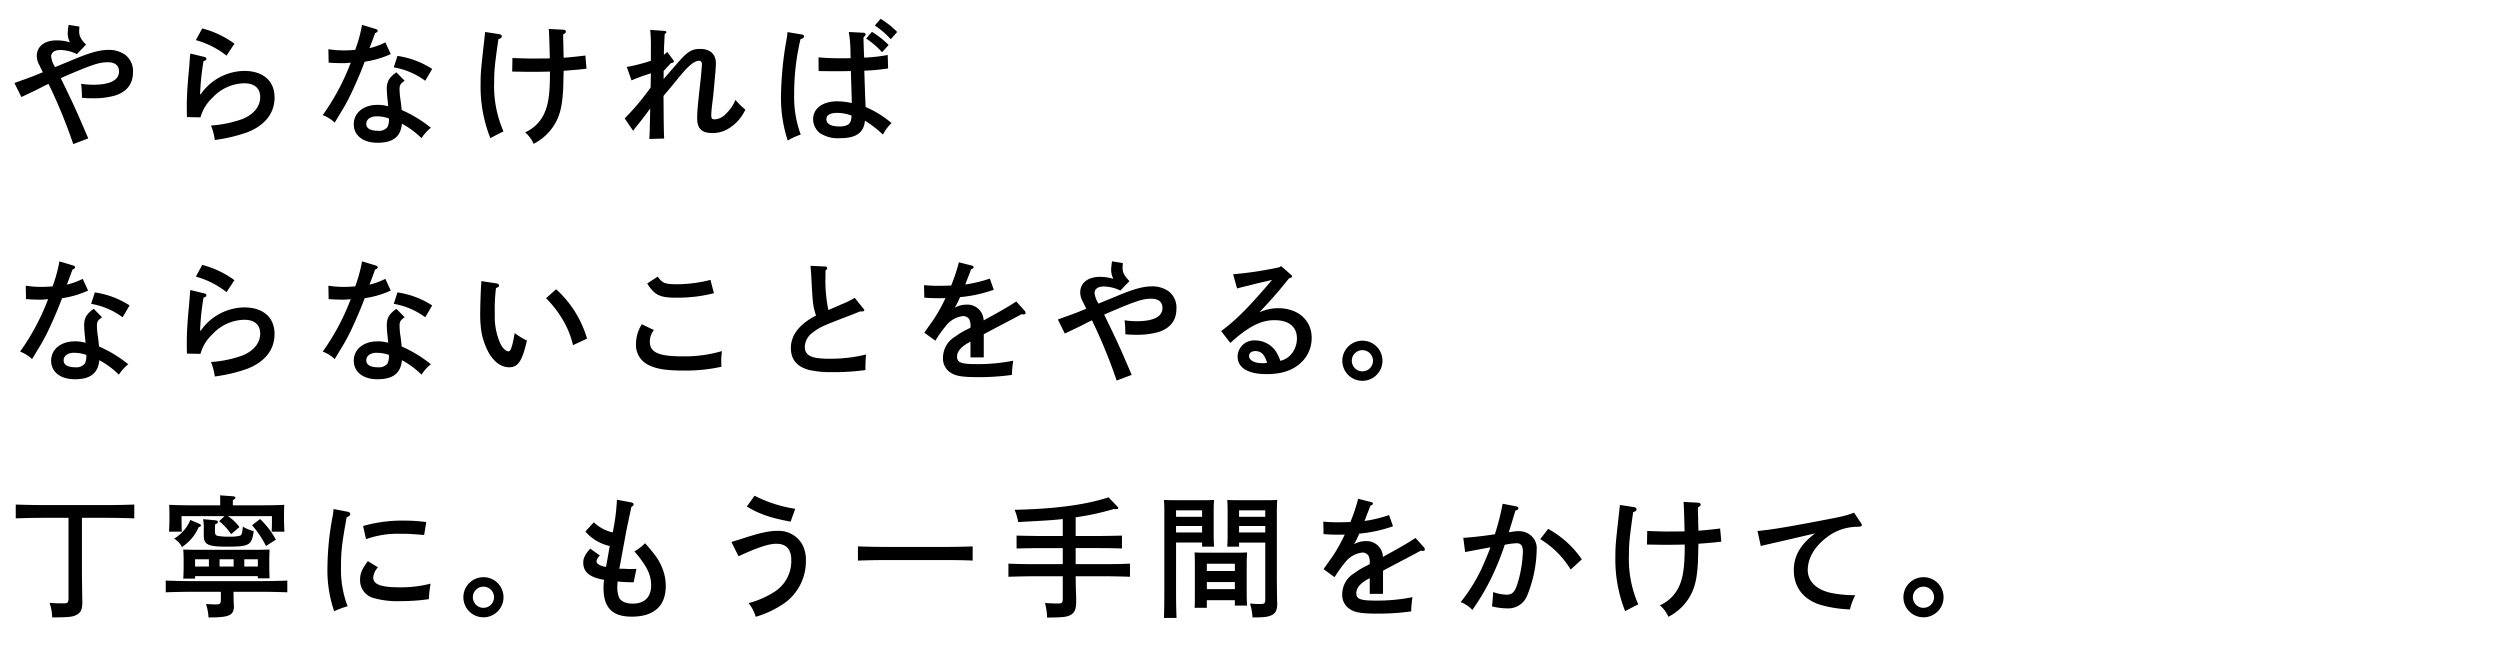 <svg data-name="レイヤー 1" xmlns="http://www.w3.org/2000/svg" width="570" height="147" viewBox="0 0 570 147"><path d="M9.68 16.29c-.03-.06-.27-.54-.72-1.47a4.32 4.32 0 01-.569-2.07c0-2.159 1.769-3.539 4.439-3.539a9.973 9.973 0 013.12.449 4.567 4.567 0 01-.511-2.22 15.645 15.645 0 01.21-1.769l2.46.39c-.029.419-.059.81-.059 1.11 0 1.05.389 1.8 1.559 3L17.54 12.33a8.951 8.951 0 00-3.811-.93c-1.259 0-2.069.571-2.069 1.47a5.57 5.57 0 00.9 2.431l4.589-1.891c3.691-1.529 5.731-2.04 7.68-2.04a6.407 6.407 0 013.811 1.2 4.656 4.656 0 011.679 3.96c0 2.64-1.469 4.5-4.29 5.31a17.952 17.952 0 01-4.949.57 21.79 21.79 0 01-2.4-.12 24.345 24.345 0 00-.18-3.18 19.367 19.367 0 002.76.21c3.87 0 5.88-1.049 5.88-3.03 0-1.35-.9-2.1-2.55-2.1-1.83 0-3.3.451-8.611 2.7-.809.33-1.109.479-2.129.929 2.91 5.97 3.42 7.05 6.27 13.74L16.7 32.85a119.054 119.054 0 00-5.64-13.74c-.39.21-.69.33-1.11.54-1.77.93-2.13 1.08-3.389 1.68-.84.39-1.29.6-1.681.81l-1.59-3.209c.9-.33 1.62-.6 2.07-.75 2.34-.841 2.58-.96 4.411-1.71zm36.96-3.3a.476.476 0 01.42.45c0 .21-.18.361-.66.51a58.281 58.281 0 00-.78 7.53h.15a12.271 12.271 0 019.93-5.31c4.29 0 6.9 2.28 6.9 6.06 0 3.57-2.161 6.33-6.18 7.919a36.164 36.164 0 01-7.441 1.771 14.048 14.048 0 00-.869-3.3 26.238 26.238 0 007.2-1.5c2.519-1.02 4.019-2.85 4.019-4.98 0-2.01-1.319-3.15-3.6-3.15a10.092 10.092 0 00-7.259 3.27 9.591 9.591 0 00-2.76 4.5l-3.09-.06c-.03-1.53-.03-1.86-.03-2.55 0-2.19.15-4.77.511-8.46.089-.9.089-1.169.179-2.28a8.987 8.987 0 01.12-1.2zm-.54-6.51a21.459 21.459 0 017.349 3.481l-1.8 2.729a19.754 19.754 0 00-6.989-3.54zm39.629.151c.241.059.391.21.391.39 0 .209-.15.33-.6.54-.72 1.95-1.081 2.969-1.291 3.419a15.861 15.861 0 003.63-1.32l1.231 2.67a21.533 21.533 0 01-5.94 1.74c-.54 1.47-1.47 3.75-2.55 6.09a44.888 44.888 0 01-2.97 5.61c-.6 1.02-1.05 1.74-1.319 2.19a7.781 7.781 0 00-2.731-1.71 52.323 52.323 0 006.39-11.97 13.41 13.41 0 01-2.1.12c-.84 0-1.5-.03-2.939-.12l-.061-3.059a22.527 22.527 0 003.63.269c.84 0 1.35-.029 2.49-.12a33.318 33.318 0 001.56-5.7zM92.27 18.42c-.93.63-1.17.99-1.17 1.891a16.651 16.651 0 00.21 2.429c.089.63.12.81.21 1.74.03.36.059.48.059.6a29.051 29.051 0 016.66 4.05 9.714 9.714 0 00-2.13 2.37 20 20 0 00-4.469-3.3c-.271 2.97-2.01 4.35-5.58 4.35-3.27 0-5.4-1.651-5.4-4.23s2.19-4.41 5.4-4.41a8.268 8.268 0 012.46.33c-.09-.719-.09-.929-.18-1.71-.09-.69-.151-1.95-.151-2.31 0-1.65.571-2.61 2.191-3.72zm-6.42 8.1c-1.38 0-2.34.69-2.34 1.709s.9 1.59 2.639 1.59a2.463 2.463 0 002.191-.84A3.823 3.823 0 0088.67 27a8.429 8.429 0 00-2.82-.48zm4.769-13.77a19.8 19.8 0 017.92 2.971l-1.59 2.7a16.592 16.592 0 00-7.17-3.06zM113.9 7.8c.3.059.51.24.51.479 0 .3-.24.481-.78.66-.81 5.7-.96 7.05-.96 9.75a25.7 25.7 0 002.13 11.28c-.6.27-1.95.96-3 1.53a31.947 31.947 0 01-2.22-12.569c0-2.1.03-2.731.84-9.87.12-1.2.181-1.5.181-1.77zm11.49 8.519c-1.05.031-2.43.06-4.5.06-.63 0-2.55-.029-4.11-.06l.06-3.09c1.59.06 3.57.121 4.439.121l4.08-.031c-.089-3.929-.179-6.149-.24-6.719l3.33.179c.361.031.571.181.571.421s-.21.449-.63.659l.12 5.311c1.859-.15 3.539-.33 4.949-.511l.27 3c-1.53.181-2.009.24-5.219.481-.061 2.4-.09 3.689-.09 3.839-.211 4.47-.841 6.84-2.46 9.12a11.877 11.877 0 01-4.29 3.69 7.148 7.148 0 00-1.95-2.61 8.655 8.655 0 004.11-3.78c1.17-2.19 1.56-4.74 1.56-9.99zm25.92 1.711c.66-.78.81-.96 3.12-3.6 2.34-2.7 3.269-3.271 5.25-3.271 2.219 0 3.54 1.2 3.54 3.24 0 .691-.061 1.531-.151 2.46-.059.75-.36 4.08-.45 4.92-.33 2.7-.449 3.72-.449 4.47 0 .81.18.96.84.96a3.7 3.7 0 002.34-1.11 9.324 9.324 0 002.339-3.329 15.913 15.913 0 002.25 2.219 9.816 9.816 0 01-4.41 4.65 6.831 6.831 0 01-3.12.69c-2.43 0-3.449-1.02-3.449-3.33 0-1.41 0-1.83.84-9.39.09-.96.24-2.639.24-2.969 0-.481-.24-.781-.66-.781-1.08 0-2.4 1.111-4.62 3.81-1.29 1.59-1.651 2.04-3.48 4.2.06 7.26.06 7.83.15 9.72l-3.39.09c.09-1.29.09-1.531.21-6.96a74.178 74.178 0 01-2.609 3.45c-.661.809-.87 1.08-1.29 1.649L142.431 27a57.038 57.038 0 005.909-7.05c.03-.84.03-1.53.03-1.95s.03-.87.03-1.29c-.24.091-.3.091-.81.27a37.48 37.48 0 00-3.6 1.35l-1.08-3.059a41.192 41.192 0 005.49-1.411v-2.729a37.559 37.559 0 00-.15-4.32l3.3.24c.24.03.389.12.389.3 0 .12-.059.179-.389.42l-.15 3.059c-.03.841-.03 1.381-.03 1.65a3.516 3.516 0 00.75-.66l1.29 1.741c.18.269.239.3.239.419 0 .21-.179.331-.689.42-.3.33-.45.51-1.11 1.2a4.844 4.844 0 01-.54.569zm31.501-10.17c.3.061.509.21.509.42 0 .3-.24.481-.81.66a53.917 53.917 0 00-1.44 12.72 24.482 24.482 0 001.5 9.029 14.206 14.206 0 00-2.97 1.351 31.1 31.1 0 01-1.531-10.26A78.029 78.029 0 01179.33 9a12.5 12.5 0 00.21-1.681zm14.069-.389a.442.442 0 01.479.389c0 .21-.059.271-.479.63 0 .571.029 2.13.149 4.651a38.865 38.865 0 005.37-.6l.09 3.061a43.9 43.9 0 01-5.429.509c.149 4.59.24 7.05.269 7.44a7.585 7.585 0 00.03.84 23.618 23.618 0 015.911 3.66 9.941 9.941 0 00-1.951 2.639 25.707 25.707 0 00-4.11-3.179c-.27 2.76-2.01 3.99-5.64 3.99a7.41 7.41 0 01-4.739-1.23 4.142 4.142 0 01-1.44-3.09c0-2.46 2.19-4.08 5.49-4.08a16.26 16.26 0 013.33.39c-.03-1.86-.091-3.09-.21-7.29-1.62.03-2.04.03-2.521.03-1.559 0-3.87 0-4.829-.03l-.03-3.12c1.83.15 3.15.21 5.43.21.75 0 .929 0 1.889-.029l-.03-1.231a27.615 27.615 0 00-.389-4.739zm-6.061 18.269c-1.529 0-2.4.51-2.4 1.44 0 1.08 1.05 1.65 2.97 1.65 1.53 0 2.339-.42 2.61-1.32a6.246 6.246 0 00.149-1.08l-.03-.09a9.38 9.38 0 00-3.299-.6zM198.8 7.261a20.246 20.246 0 013.809 3l-1.5 1.649a18.406 18.406 0 00-3.63-3.119zm1.979-2.97a19.249 19.249 0 013.781 3l-1.471 1.649a18.422 18.422 0 00-3.63-3.12zM16.729 60.549c.241.059.391.21.391.389 0 .21-.15.331-.6.541-.72 1.95-1.081 2.969-1.291 3.419a15.861 15.861 0 003.63-1.32l1.231 2.67a21.533 21.533 0 01-5.94 1.74c-.54 1.47-1.47 3.75-2.55 6.09a44.888 44.888 0 01-2.97 5.61c-.6 1.02-1.05 1.74-1.319 2.19a7.781 7.781 0 00-2.731-1.71A52.323 52.323 0 0010.97 68.2a13.41 13.41 0 01-2.1.12c-.84 0-1.5-.03-2.939-.12l-.061-3.061a22.527 22.527 0 003.63.269c.84 0 1.35-.029 2.49-.12a33.318 33.318 0 001.56-5.7zm6.541 11.789c-.93.63-1.17.99-1.17 1.891a16.651 16.651 0 00.21 2.429c.089.63.12.81.21 1.74.03.36.059.48.059.6a29.051 29.051 0 016.66 4.05 9.714 9.714 0 00-2.13 2.37 20 20 0 00-4.469-3.3c-.271 2.97-2.01 4.35-5.58 4.35-3.27 0-5.4-1.651-5.4-4.23s2.19-4.41 5.4-4.41a8.268 8.268 0 012.46.33c-.09-.72-.09-.929-.18-1.71-.09-.69-.151-1.95-.151-2.31 0-1.65.571-2.61 2.191-3.72zm-6.42 8.1c-1.38 0-2.34.69-2.34 1.709s.9 1.59 2.639 1.59a2.463 2.463 0 002.191-.84 3.823 3.823 0 00.33-1.979 8.429 8.429 0 00-2.82-.48zm4.769-13.77a19.8 19.8 0 017.92 2.971l-1.59 2.7a16.592 16.592 0 00-7.17-3.06zm25.021.24a.476.476 0 01.42.45c0 .21-.18.361-.66.51a58.281 58.281 0 00-.78 7.53h.15a12.271 12.271 0 019.929-5.31c4.29 0 6.9 2.28 6.9 6.06 0 3.57-2.161 6.33-6.18 7.919a36.164 36.164 0 01-7.441 1.771 14.048 14.048 0 00-.869-3.3 26.238 26.238 0 007.2-1.5c2.519-1.02 4.019-2.85 4.019-4.98 0-2.01-1.319-3.15-3.6-3.15a10.092 10.092 0 00-7.259 3.27 9.591 9.591 0 00-2.76 4.5l-3.09-.06c-.03-1.53-.03-1.86-.03-2.55 0-2.19.15-4.77.511-8.46.089-.9.089-1.17.179-2.28a8.987 8.987 0 01.12-1.2zM46.1 60.4a21.459 21.459 0 017.349 3.481l-1.8 2.729a19.754 19.754 0 00-6.989-3.54zm39.629.149c.241.059.391.21.391.389 0 .21-.15.331-.6.541-.72 1.95-1.081 2.969-1.291 3.419a15.861 15.861 0 003.63-1.32l1.231 2.67a21.533 21.533 0 01-5.94 1.74c-.54 1.47-1.47 3.75-2.55 6.09a44.888 44.888 0 01-2.97 5.61c-.6 1.02-1.05 1.74-1.319 2.19a7.781 7.781 0 00-2.731-1.71A52.323 52.323 0 0079.97 68.2a13.41 13.41 0 01-2.1.12c-.84 0-1.5-.03-2.939-.12l-.061-3.059a22.527 22.527 0 003.63.269c.84 0 1.35-.029 2.49-.12a33.318 33.318 0 001.56-5.7zm6.541 11.789c-.93.63-1.17.99-1.17 1.891a16.651 16.651 0 00.21 2.429c.089.63.12.81.21 1.74.03.36.059.48.059.6a29.051 29.051 0 016.66 4.05 9.714 9.714 0 00-2.13 2.37 20 20 0 00-4.469-3.3c-.271 2.97-2.01 4.35-5.58 4.35-3.27 0-5.4-1.651-5.4-4.23s2.19-4.41 5.4-4.41a8.268 8.268 0 012.46.33c-.09-.72-.09-.929-.18-1.71-.09-.69-.151-1.95-.151-2.31 0-1.65.571-2.61 2.191-3.72zm-6.42 8.1c-1.38 0-2.34.69-2.34 1.709s.9 1.59 2.639 1.59a2.463 2.463 0 002.191-.84 3.823 3.823 0 00.33-1.979 8.429 8.429 0 00-2.82-.48zm4.769-13.77a19.8 19.8 0 017.92 2.971l-1.59 2.7a16.592 16.592 0 00-7.17-3.06zM113.12 64.6c.39.059.66.24.66.509 0 .241-.15.361-.69.571a38.067 38.067 0 00-.27 6 14.81 14.81 0 001.29 6.719c.48.99 1.26 1.709 1.83 1.709.51 0 .87-1.079 1.41-4.169a16.037 16.037 0 002.79 1.71c-1.08 4.68-2.01 6.089-4.05 6.089-1.77 0-3.36-1.109-4.65-3.3a15.974 15.974 0 01-1.68-4.8 26.88 26.88 0 01-.27-4.409c0-1.47.12-4.951.21-6.3a4.506 4.506 0 00.03-.84zm13.68 1.349a24.516 24.516 0 017.05 11.25l-3.21 1.5A20.023 20.023 0 00128 72.4a23.837 23.837 0 00-3.51-4.41zm22.29 9.299a4.339 4.339 0 00-.93 2.61c0 2.49 1.95 3.39 7.47 3.39a29.982 29.982 0 008.97-1.2 18.034 18.034 0 00-.151 2.28c0 .39 0 .66.03 1.29a37.142 37.142 0 01-8.549.869c-4.71 0-7.14-.509-8.97-1.829a4.973 4.973 0 01-1.95-4.2 8.468 8.468 0 011.32-4.53zm.87-12.18c1.11 1.531 1.62 1.741 4.62 1.741a32.129 32.129 0 007.409-.991l.781 3.031a33.407 33.407 0 01-8.85 1.019c-3.45 0-4.74-.63-6.359-3.239zm38.25-.149a32.719 32.719 0 00.66 7.769c1.651-.719 2.67-1.139 3.03-1.32a18.38 18.38 0 002.97-1.47l1.95 2.43c.15.18.24.3.24.391 0 .239-.21.3-.99.3-1.11.45-2.01.809-2.58 1.019-6.03 2.31-6.57 2.55-8.219 3.81a4.087 4.087 0 00-1.771 3.24c0 1.95 1.471 2.7 5.4 2.7a33.874 33.874 0 008.55-.96 32.506 32.506 0 00-.12 3.54 52.073 52.073 0 01-7.59.48 22.087 22.087 0 01-5.309-.51c-2.76-.75-4.111-2.37-4.111-5.04 0-2.88 1.981-5.43 5.731-7.35-.691-2.16-.75-2.67-1.051-8.46-.029-.84-.09-1.439-.21-2.88l3.33.151a.444.444 0 01.481.36c0 .18-.121.36-.391.569zm38.369 3.149a31.709 31.709 0 01-7.68 1.68c-.36.78-.6 1.32-.929 1.92a4.327 4.327 0 00-.271.48 5.485 5.485 0 012.7-.69 3.689 3.689 0 013.871 3.6c4.469-2.46 5.339-2.971 7.439-4.321l1.89 2.1a.875.875 0 01.24.511c0 .21-.151.33-.42.33a3.524 3.524 0 01-.54-.031c-1.8.991-2.46 1.32-5.31 2.82-1.08.57-2.849 1.5-3.27 1.74v5.28h-3.029v-3.6a3.7 3.7 0 01-.481.27c-1.71.96-2.579 2.01-2.579 3.15 0 1.38.9 1.71 4.529 1.71a40.733 40.733 0 008.28-.78 23.213 23.213 0 00-.3 3.24 53.221 53.221 0 01-7.68.509c-3.84 0-5.31-.269-6.51-1.17A3.8 3.8 0 01215 81.548a5.616 5.616 0 012.729-4.77 17.129 17.129 0 012.85-1.71c.36-.18.6-.33.691-.36v-.24a3.33 3.33 0 00-.3-1.71 1.614 1.614 0 00-1.38-.69 5.738 5.738 0 00-3.96 2.28 27.642 27.642 0 00-2.37 3.33l-2.52-1.83c.33-.45.449-.66 2.039-2.88a36.37 36.37 0 002.79-5.01c-.6.03-1.049.03-1.649.03-1.17 0-1.83-.03-3.18-.12l-.06-2.849c1.5.12 2.28.15 3.24.15.39 0 2.069-.03 2.939-.061a39.758 39.758 0 001.771-5.308l3.059.78a.379.379 0 01.3.329c0 .181-.179.33-.57.481-.27.66-.359.99-.72 1.86-.179.449-.269.689-.45 1.2a2.43 2.43 0 00-.149.42 31.808 31.808 0 005.58-1.349zm21.001 4.14c-.029-.06-.269-.54-.72-1.47a4.32 4.32 0 01-.569-2.07c0-2.159 1.77-3.539 4.439-3.539a9.984 9.984 0 013.121.449 4.556 4.556 0 01-.511-2.22 15.645 15.645 0 01.21-1.769l2.46.39c-.03.419-.06.81-.06 1.11 0 1.05.39 1.8 1.56 3l-2.07 2.159a8.947 8.947 0 00-3.81-.93c-1.26 0-2.069.571-2.069 1.47a5.577 5.577 0 00.9 2.431l4.59-1.891c3.69-1.529 5.73-2.04 7.679-2.04a6.4 6.4 0 013.811 1.2 4.656 4.656 0 011.68 3.96c0 2.64-1.47 4.5-4.29 5.31a17.96 17.96 0 01-4.95.57 21.8 21.8 0 01-2.4-.12 24 24 0 00-.18-3.18 19.377 19.377 0 002.76.21c3.87 0 5.88-1.05 5.88-3.03 0-1.35-.9-2.1-2.55-2.1-1.83 0-3.3.451-8.61 2.7-.81.33-1.109.479-2.13.929 2.91 5.97 3.42 7.05 6.271 13.74l-3.42 1.29a119.047 119.047 0 00-5.641-13.74c-.39.21-.689.33-1.109.54-1.771.93-2.13 1.08-3.39 1.68-.84.39-1.29.6-1.681.81l-1.59-3.209c.9-.33 1.621-.6 2.071-.75 2.34-.841 2.58-.96 4.41-1.71zm33.57-7.68a81.975 81.975 0 0010.53-1.59l.42-.269 2.189 1.92c.24.21.3.3.3.42 0 .179-.151.269-.421.359l-.27.091c-2.549 3.18-3.839 4.649-6.779 7.77a10.184 10.184 0 014.319-.96c4.5 0 7.621 2.729 7.621 6.749a7.637 7.637 0 01-2.731 5.94c-1.859 1.59-4.29 2.34-7.529 2.34-4.26 0-6.63-1.441-6.63-4.05a3.771 3.771 0 014.05-3.63 5.759 5.759 0 014.53 2.279 10.016 10.016 0 011.17 2.371 4.618 4.618 0 002.4-1.411 5.554 5.554 0 001.38-3.689c0-2.67-1.83-4.17-5.13-4.17-2.4 0-4.59.87-7.409 2.97-.78.6-1.35 1.05-2.64 2.22l-2.1-2.7c3.36-2.46 6.359-5.49 11.609-11.67-2.4.571-2.759.63-4.17.991l-1.679.42c-.51.12-1.741.419-2.13.54zm5.07 17.52c-.87 0-1.441.45-1.441 1.11 0 .989 1.231 1.65 3.09 1.65a5.106 5.106 0 001.021-.09c-.571-1.918-1.35-2.67-2.67-2.67zm28.98 2.19a4.575 4.575 0 11-4.559-4.56 4.564 4.564 0 014.559 4.56zm-6.989 0a2.415 2.415 0 102.43-2.4 2.419 2.419 0 00-2.43 2.4zM18.68 130.066c0 1.38.03 2.91.059 5.459 0 .571.031 1.29.031 1.681 0 1.59-.241 2.279-1.05 2.819-.96.63-1.741.721-5.82.75a11.26 11.26 0 00-.6-3.33c1.02.091 1.86.12 3.09.12 1.08 0 1.23-.12 1.23-1.259v-18.24H9.561c-1.651 0-4.351.061-5.971.121v-3.15c1.56.06 4.261.119 5.971.119h15.088c1.89 0 4.44-.059 5.97-.119v3.15c-1.59-.06-4.14-.121-5.97-.121H18.68zm34.559 4.86c0 .78.031 2.16.061 2.76a3.541 3.541 0 01.03.48c0 2.13-1.051 2.609-5.55 2.609h-.24a11.592 11.592 0 00-.57-3.059c.99.059 1.469.09 2.28.09.96 0 1.109-.18 1.109-1.26v-1.62h-6.6c-1.65 0-4.35.06-5.97.12v-2.67c1.561.06 4.26.12 5.97.12h15.78c1.891 0 4.44-.06 5.97-.12v2.67c-1.59-.06-4.14-.12-5.97-.12zm-3.029-20.07c0-.809 0-1.469-.03-1.919l2.91.209c.389.031.6.151.6.331 0 .15-.179.33-.6.57v1.17h5.79c2.039 0 4.38-.03 5.939-.12-.06 1.08-.06 1.649-.06 2.309v1.17c0 .78.03 1.651.091 2.641h-2.911c.06-1.351.06-1.71.06-2.641v-.9h-10.02a11.021 11.021 0 012.611 2.489l-1.89 1.62a13.768 13.768 0 00-2.73-2.97l1.23-1.139h-9.809v.9c0 .691.029 1.891.059 2.641h-2.91c.061-.99.09-1.861.09-2.641v-1.17c0-.66 0-1.229-.06-2.309 1.56.09 3.9.12 5.97.12h5.67zm-4.71 4.59c.21.09.3.21.3.361 0 .179-.09.269-.51.389a10.247 10.247 0 01-3.81 4.531 4.47 4.47 0 00-1.8-1.92 8.823 8.823 0 003.719-4.26zm-1.02 12.48h-2.7c.06-.69.09-1.71.09-3.18v-.809c0-.931-.03-2.1-.09-2.641 1.05.03 1.98.06 3.3.06h13.079c1.351 0 2.25-.03 3.3-.06-.029.54-.06 1.71-.06 2.641v.809c0 1.41.031 2.43.06 3.12h-2.67v-.51H44.48zm3.15-4.409h-3.15v1.649h3.15zm1.559-8.88c.3.029.481.149.481.359s-.18.391-.63.57c-.03.39-.03.81-.03 1.111v.42c0 .779.179 1.019.78 1.109a13.776 13.776 0 002.43.15 9.22 9.22 0 002.49-.21c.39-.15.54-.69.659-2.07a9.115 9.115 0 002.49 1.021c-.509 3.269-.96 3.54-6.269 3.54-4.2 0-5.13-.481-5.13-2.58v-1.321a12.052 12.052 0 00-.15-2.37zm4.081 10.529v-1.649h-3.21v1.649zm5.519 0v-1.649H55.7v1.649zm.511-10.829a19.038 19.038 0 013.6 4.709l-2.25 1.44a23.285 23.285 0 00-3.179-4.74zm20.011-1.65c.329.059.539.27.539.509 0 .33-.21.511-.81.721-1.14 6.329-1.29 7.8-1.29 11.339a23.491 23.491 0 001.5 8.97 19.887 19.887 0 00-3.06 1.139 28.818 28.818 0 01-1.53-10.109 64.432 64.432 0 011.17-11.489 12.068 12.068 0 00.21-1.71zm6.869 12.659a3.786 3.786 0 00-1.08 2.34c0 1.56 1.77 2.22 5.969 2.22a26.578 26.578 0 007.111-.84 24.272 24.272 0 00-.391 3.539 44.223 44.223 0 01-6.51.451 19.95 19.95 0 01-5.939-.66 4.182 4.182 0 01-3.24-4.23c0-1.41.42-2.4 1.77-4.229zm-3.39-9.419A32.3 32.3 0 0192 118.7a38.9 38.9 0 015.189.33l-.48 2.941c-.54-.03-.96-.061-1.23-.091-1.86-.149-2.729-.18-4.379-.18a21.349 21.349 0 00-7.65 1.231zm32.01 16.229a4.575 4.575 0 11-4.56-4.56 4.565 4.565 0 014.56 4.56zm-6.989 0a2.415 2.415 0 102.429-2.4 2.419 2.419 0 00-2.429 2.4zm36.149-21.599c.33.059.51.24.51.45s-.12.33-.51.54c-.72 3.39-1.109 5.159-1.41 6.869-.81 4.38-.9 4.86-1.05 5.7-.18.96-.24 1.23-.3 1.56h.571c.87 0 1.439.06 1.5.06.449 0 1.169 0 1.829-.03l-.63 3.06c-1.56-.03-1.949-.03-3.659-.18-.031.48-.061.75-.061 1.2a6.346 6.346 0 00.36 2.37c.39.93 1.56 1.47 3.15 1.47 2.7 0 4.2-1.5 4.2-4.14 0-2.46-.99-4.47-3.81-7.77a11.4 11.4 0 002.43-1.86c2.37 2.67 3.24 3.93 3.9 5.64a10.7 10.7 0 01.811 4.14c0 4.53-2.7 6.96-7.74 6.96-4.47 0-6.449-2.04-6.449-6.6a16.106 16.106 0 01.12-1.8c-3.271-.54-4.741-1.77-4.741-3.93 0-1.02.451-1.89 1.59-3.18l2.191 1.56c-.571.63-.75.96-.75 1.35 0 .57.84 1.05 2.159 1.26.21-1.11.69-3.779.841-4.77a10.19 10.19 0 01-5.55-3.3l1.92-2.1a9.325 9.325 0 004.318 2.314 46.246 46.246 0 00.96-7.469zm22.801 9c1.229-.361 1.649-.481 2.729-.84 4.05-1.29 5.82-1.681 7.86-1.681a6.171 6.171 0 015.55 3.064 7.367 7.367 0 01.84 3.749 11.711 11.711 0 01-4.709 9.54 22.638 22.638 0 01-6.719 3.24 9.674 9.674 0 00-1.621-3.12 20.2 20.2 0 005.55-2.37 8.315 8.315 0 004.17-7.44c0-2.46-1.14-3.719-3.39-3.719-1.74 0-4.23.809-8.64 2.849zm13.5-4.62c-4.68-.871-7.14-1.741-9.989-3.451l1.769-2.46A30.049 30.049 0 00181.31 116zm41.504 8.879c-1.542-.089-4.045-.12-5.82-.12H201.4c-1.6 0-4.219.06-5.791.12v-3.24c1.513.061 4.132.12 5.791.12h14.549c1.833 0 4.336-.059 5.82-.12zm23.484 3.57c.029 1.17 0 1.74.09 3.929.029.54.029 1.411.029 1.861 0 1.65-.329 2.46-1.17 2.97-.929.54-1.769.629-5.459.66a14.867 14.867 0 00-.48-3.33c1.26.089 1.92.12 2.82.12 1.109 0 1.23-.12 1.23-1.26v-4.95h-6.42c-1.65 0-4.35.06-5.97.12v-3c1.56.09 4.26.12 5.97.12h6.42v-3.66h-5.13c-1.5 0-4.11.06-5.4.091v-2.941c1.23.03 3.84.09 5.4.09h5.13v-3.869c-2.28.269-4.05.359-10.17.689a11.932 11.932 0 00-.81-2.79c9.359-.21 16.2-1.139 21.419-2.849l1.95 2.04c.18.179.27.24.27.36 0 .21-.15.3-.42.3a4.225 4.225 0 01-.6-.03 60.48 60.48 0 01-8.7 1.889v4.26h5.189c1.65 0 4.05-.06 5.371-.09v2.941c-1.411-.061-3.781-.091-5.371-.091h-5.189v3.66h6.419c1.891 0 4.44-.03 5.97-.12v3c-1.59-.06-4.14-.12-5.97-.12zm22.89 2.49c0 3.18.03 5.52.12 7.02h-2.88c.06-1.71.09-3.93.09-7.02v-17.22c0-.96-.03-2.13-.09-2.67.9.061 1.77.061 3.03.061h5.07c1.379 0 2.339 0 3.33-.061-.06.54-.09 1.71-.09 2.67v4.861c0 1.41.03 2.429.09 3.12h-2.73v-.931h-5.94zm5.94-17.52h-5.94v1.47h5.94zm0 3.571h-5.94v1.473h5.94zm1.08 18.659h-2.79c.06-.721.06-1.71.06-3.21v-6.75c0-.96-.031-2.13-.06-2.67.66.03 1.29.061 2.16.061h7.65c.87 0 1.5-.031 2.16-.061-.03.54-.091 1.71-.091 2.67v6.33c0 1.41.03 2.43.091 3.12h-2.79v-1.23h-6.39zm6.39-10.05h-6.39v1.65h6.39zm0 4.17h-6.39v1.62h6.39zm.96-8.069h-2.7c.059-.691.089-1.71.089-3.12v-4.861c0-.96-.03-2.13-.089-2.67.96.061 1.92.061 3.3.061h5.1c1.26 0 2.1 0 3-.061-.03.54-.09 1.71-.09 2.67v15.18c0 1.14.03 2.88.06 5.28a2.367 2.367 0 01.03.329c0 1.5-.27 2.191-1.02 2.67-.839.511-1.77.66-4.5.66h-.12A12.9 12.9 0 00285 137.6a21.557 21.557 0 002.28.12c1.05 0 1.2-.151 1.2-1.17v-12.84h-5.97zm5.97-8.281h-5.97v1.47h5.97zm0 3.571h-5.97v1.473h5.97zm29.129.059a31.739 31.739 0 01-7.679 1.68c-.361.78-.6 1.32-.93 1.92a4.3 4.3 0 00-.27.48 5.483 5.483 0 012.7-.69 3.688 3.688 0 013.87 3.6c4.47-2.46 5.34-2.971 7.439-4.321l1.89 2.1a.875.875 0 01.24.511c0 .21-.15.33-.42.33a3.524 3.524 0 01-.54-.031c-1.8.991-2.46 1.32-5.309 2.82-1.08.57-2.85 1.5-3.271 1.74v5.28H312.3v-3.6a3.7 3.7 0 01-.481.27c-1.71.96-2.579 2.01-2.579 3.15 0 1.379.9 1.71 4.53 1.71a40.73 40.73 0 008.279-.78 23.366 23.366 0 00-.3 3.24 53.213 53.213 0 01-7.68.509c-3.839 0-5.309-.269-6.509-1.17a3.793 3.793 0 01-1.53-3.269 5.614 5.614 0 012.73-4.77 17.112 17.112 0 012.849-1.71c.361-.18.6-.33.691-.36v-.24a3.33 3.33 0 00-.3-1.71 1.611 1.611 0 00-1.38-.69 5.738 5.738 0 00-3.96 2.28 27.558 27.558 0 00-2.37 3.33l-2.519-1.83c.33-.45.449-.66 2.039-2.88a36.582 36.582 0 002.79-5.01c-.6.03-1.05.03-1.65.03-1.17 0-1.83-.03-3.179-.12l-.061-2.849c1.5.12 2.28.15 3.24.15.39 0 2.07-.03 2.94-.061a39.721 39.721 0 001.77-5.309l3.06.78a.381.381 0 01.3.329c0 .181-.18.33-.571.481-.269.66-.359.99-.719 1.86-.18.449-.27.689-.451 1.2a2.43 2.43 0 00-.149.42 31.808 31.808 0 005.58-1.349zm28.14-4.529c.271.06.45.239.45.42 0 .239-.179.39-.689.54-.691 2.31-1.021 3.42-1.5 4.919a1.771 1.771 0 00.359-.029 11.588 11.588 0 012.011-.21 4.237 4.237 0 012.85 1.17 3.764 3.764 0 011.139 3 29.1 29.1 0 01-2.069 10.258 4.647 4.647 0 01-4.74 3.181 14.434 14.434 0 01-3.39-.45c.12-.811.24-2.43.269-3.27a9.9 9.9 0 003.09.6c1.321 0 1.951-.69 2.58-2.91a28.041 28.041 0 001.111-6.96c0-1.26-.45-1.86-1.41-1.86a16.727 16.727 0 00-2.731.36 59.55 59.55 0 01-3.09 7.62 51.278 51.278 0 01-4.289 7.229 6.945 6.945 0 00-2.67-1.769 39.249 39.249 0 004.59-7.26c.6-1.26 1.739-3.93 2.19-5.25-1.77.33-3.72.691-5.76 1.08l-.42-3.24c1.95-.12 4.439-.39 7.2-.81a56.132 56.132 0 001.77-6.96zm7.231 5.129a22.283 22.283 0 017.679 6.96l-2.55 2.31a20.421 20.421 0 00-6.929-6.929zm19.65-4.949c.3.059.51.24.51.479 0 .3-.241.481-.781.66-.809 5.7-.96 7.05-.96 9.75a25.7 25.7 0 002.13 11.28c-.6.27-1.95.96-3 1.53a31.966 31.966 0 01-2.219-12.569c0-2.1.03-2.731.839-9.871.121-1.2.181-1.5.181-1.769zm11.489 8.519c-1.05.031-2.43.06-4.5.06-.63 0-2.55-.029-4.109-.06l.059-3.09c1.59.06 3.571.121 4.44.121l4.08-.031c-.09-3.929-.18-6.149-.24-6.719l3.33.179c.36.03.57.181.57.421s-.21.449-.63.659l.12 5.311c1.86-.151 3.539-.33 4.95-.511l.27 3c-1.53.181-2.01.24-5.22.481-.06 2.4-.09 3.689-.09 3.839-.21 4.47-.84 6.84-2.46 9.12a11.86 11.86 0 01-4.29 3.69 7.126 7.126 0 00-1.95-2.61 8.662 8.662 0 004.111-3.78c1.17-2.19 1.559-4.74 1.559-9.99zm40.17-4.92a.853.853 0 01.21.51c0 .24-.12.3-.96.36a11.478 11.478 0 00-6.869 2.281c-2.91 2.159-4.5 4.829-4.5 7.589 0 2.58 2.01 4.53 5.369 5.22a27.544 27.544 0 005.46.51 12.759 12.759 0 00-1.2 3.239 27.968 27.968 0 01-6.45-.96c-4.05-1.139-6.36-4.019-6.36-7.979 0-3.27 1.5-5.85 4.86-8.4-2.7.63-9.21 2.161-10.89 2.52-.75.181-.93.21-1.5.36l-.75-3.42c2.7-.24 6.45-.839 13.38-2.16 5.88-1.109 6.689-1.29 8.64-2.01zm18.841 16.92a4.575 4.575 0 11-4.56-4.56 4.565 4.565 0 014.56 4.56zm-6.99 0a2.415 2.415 0 102.43-2.4 2.42 2.42 0 00-2.43 2.4z"/></svg>